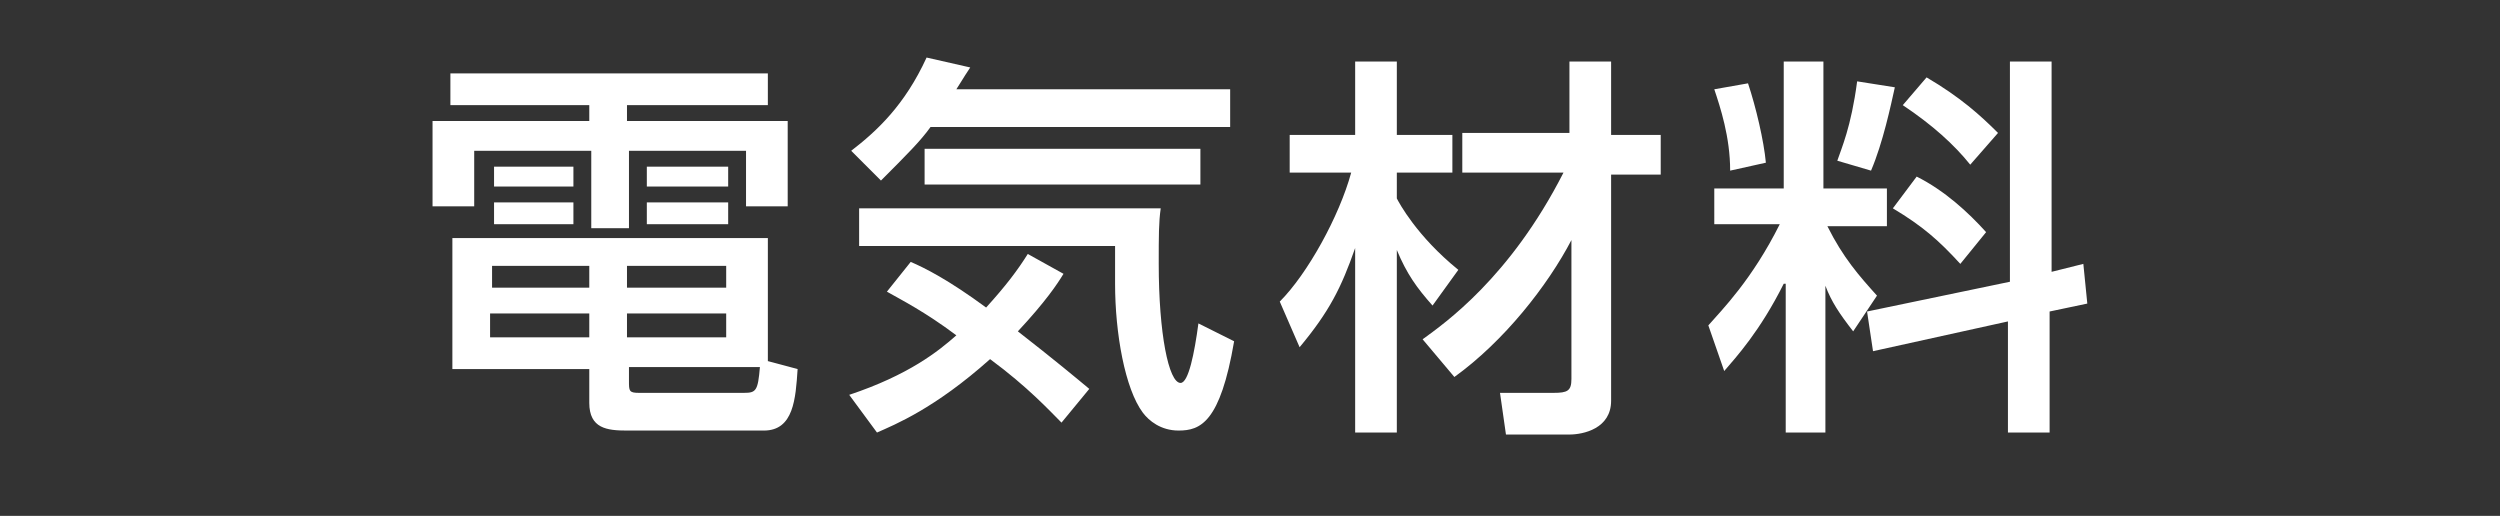 <?xml version="1.0" encoding="utf-8"?>
<!-- Generator: Adobe Illustrator 18.1.1, SVG Export Plug-In . SVG Version: 6.00 Build 0)  -->
<svg version="1.1" id="レイヤー_1" xmlns="http://www.w3.org/2000/svg" xmlns:xlink="http://www.w3.org/1999/xlink" x="0px"
	 y="0px" viewBox="0 0 126 26" enable-background="new 0 0 126 26" xml:space="preserve">
<rect x="0" y="0" width="126" height="26" fill="#333333" stroke="none"/>
<g>
	<g>
		<path fill="#FFFFFF" d="M38.7,5.3h-7.1v0.8h8.1v4.3h-2.1V7.6h-5.9v3.9h-1.9V7.6h-5.9v2.8h-2.1V6.1h7.9V5.3h-7V3.7h16V5.3z
			 M40.2,18.6c-0.1,1.5-0.2,3.1-1.7,3.1h-6.9c-1,0-1.9-0.1-1.9-1.4v-1.7h-6.9V12h15.9v6.2L40.2,18.6z M29.7,15.8h-5V17h5V15.8z
			 M29.7,13.4h-4.9v1.1h4.9V13.4z M28.9,8.4v1h-4v-1H28.9z M28.9,10.2v1.1h-4v-1.1H28.9z M36.6,13.4h-5v1.1h5V13.4z M36.6,15.8h-5
			V17h5V15.8z M37.5,19.8c0.6,0,0.7-0.1,0.8-1.3h-6.6v0.7c0,0.5,0,0.6,0.5,0.6H37.5z M36.7,8.4v1h-4.1v-1H36.7z M36.7,10.2v1.1h-4.1
			v-1.1H36.7z"/>
		<path fill="#FFFFFF" d="M46.9,6.4c-0.5,0.7-1.2,1.4-2.5,2.7l-1.5-1.5c1.3-1,2.7-2.3,3.8-4.7l2.2,0.5c-0.4,0.6-0.5,0.8-0.7,1.1
			h13.8v1.9H46.9z M53.5,21.3c-0.6-0.6-1.7-1.8-3.6-3.2c-2.8,2.5-4.8,3.3-5.7,3.7l-1.4-1.9c3-1,4.5-2.2,5.4-3
			c-1.6-1.2-2.8-1.8-3.5-2.2l1.2-1.5c0.7,0.3,1.9,0.9,3.8,2.3c1-1.1,1.6-1.9,2.1-2.7l1.8,1c-0.3,0.5-0.9,1.4-2.3,2.9
			c1.8,1.4,3,2.4,3.6,2.9L53.5,21.3z M43.3,10.5h15.2c-0.1,0.7-0.1,1.4-0.1,2.8c0,3.5,0.5,6,1.1,6c0.4,0,0.7-1.5,0.9-3l1.8,0.9
			c-0.7,4.1-1.7,4.5-2.8,4.5c-0.9,0-1.5-0.5-1.8-0.9c-0.9-1.2-1.4-4-1.4-6.5c0-0.9,0-1.5,0-1.9H43.3V10.5z M60.5,7.5v1.8H46.6V7.5
			H60.5z"/>
		<path fill="#FFFFFF" d="M64.5,15.2c1.4-1.4,3-4.3,3.6-6.5H65V6.8h3.3V3.1h2.1v3.7h2.8v1.9h-2.8V10c0.1,0.2,1,1.9,3.1,3.6l-1.3,1.8
			c-0.8-0.9-1.3-1.6-1.8-2.8v9.2h-2.1v-9.3c-0.7,2-1.3,3.2-2.8,5L64.5,15.2z M71.7,17.1c1.1-0.8,4.4-3.1,7.1-8.4h-5.1v-2h5.4V3.1
			h2.1v3.7h2.5v2h-2.5v11.4c0,1.4-1.4,1.7-2.1,1.7h-3.2l-0.3-2.1h2.7c0.7,0,0.9-0.1,0.9-0.7v-7c-1.2,2.3-3.4,5.1-5.9,6.9L71.7,17.1z
			"/>
		<path fill="#FFFFFF" d="M89.9,14.3c-1.2,2.4-2.4,3.7-3,4.4l-0.8-2.3c0.7-0.8,2.2-2.3,3.6-5.1h-3.3V9.5h3.5V3.1h2v6.4h3.2v1.9h-3
			c0.8,1.6,1.6,2.5,2.5,3.5l-1.2,1.8c-0.7-0.9-1.1-1.5-1.4-2.3v7.4h-2V14.3z M88.1,4.2c0.4,1.2,0.8,2.9,0.9,4l-1.8,0.4
			c0-1.7-0.5-3.2-0.8-4.1L88.1,4.2z M95.5,4.4c-0.2,0.9-0.6,2.8-1.2,4.2l-1.7-0.5c0.2-0.6,0.7-1.7,1-4L95.5,4.4z M101.3,14.2V3.1
			h2.1v10.6l1.6-0.4l0.2,2l-1.9,0.4v6.1h-2.1v-5.6l-6.8,1.5l-0.3-2L101.3,14.2z M96.6,8.9c1.4,0.7,2.6,1.8,3.5,2.8l-1.3,1.6
			c-1.1-1.2-1.9-1.9-3.4-2.8L96.6,8.9z M97.1,3.9c1.7,1,2.7,1.9,3.6,2.8l-1.4,1.6c-0.8-1-1.9-2-3.4-3L97.1,3.9z"/>
	</g>
</g>
</svg>
